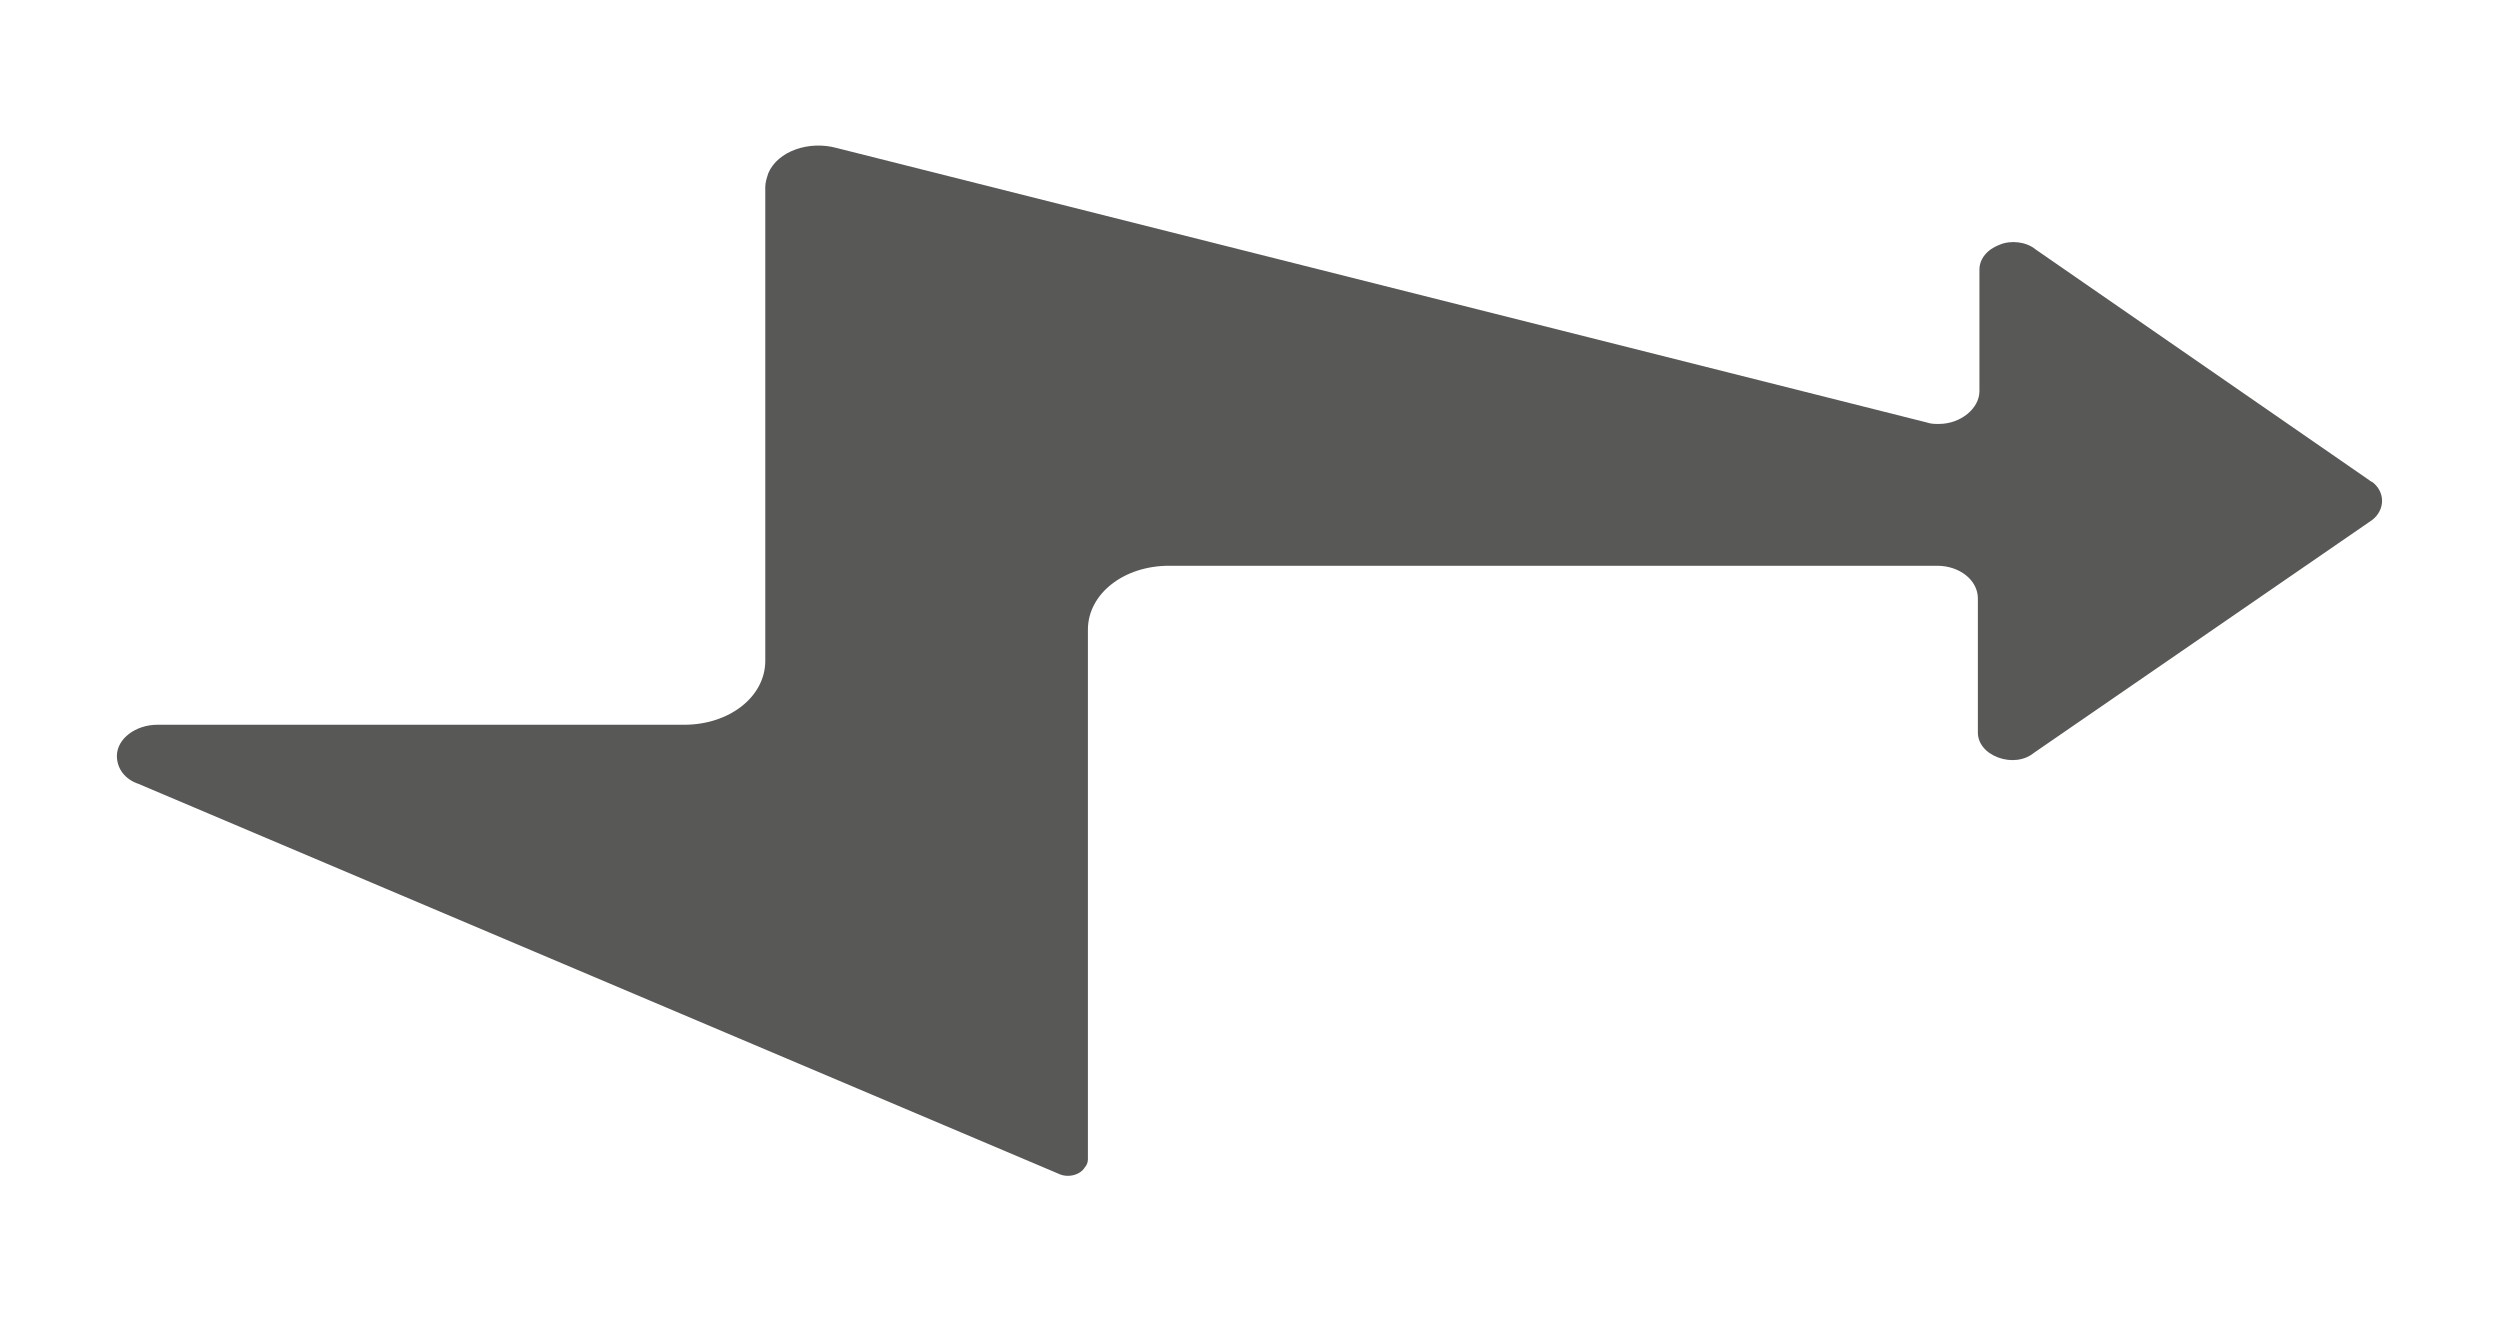 <?xml version="1.0" encoding="utf-8"?>
<!-- Generator: Adobe Illustrator 24.1.0, SVG Export Plug-In . SVG Version: 6.00 Build 0)  -->
<svg version="1.1" id="Layer_1" xmlns="http://www.w3.org/2000/svg" xmlns:xlink="http://www.w3.org/1999/xlink" x="0px" y="0px"
	 viewBox="0 0 160.4 85" style="enable-background:new 0 0 160.4 85;" xml:space="preserve">
<style type="text/css">
	.st0{display:none;}
	.st1{display:inline;}
	.st2{fill:#134574;}
	.st3{fill:#585957;}
</style>
<g id="Layer_12" class="st0">
	<g class="st1">
		<path class="st2" d="M169.2,88.5H162v-7.3h9.3c6,0,10.9-4.9,10.9-10.9c0-0.7-0.1-1.4-0.2-2.1l-4.4-21.7c-1-5.1-5.5-8.7-10.7-8.7
			h-28c-1.7,0-3.2-1.2-3.6-2.9l-4.9-24.6c-1-5.1-5.5-8.7-10.7-8.7h-16.5L85.9-26.2c-3.3-5.3-9.1-8.5-15.4-8.5H17.8
			c-0.2-0.2-0.3-0.4-0.5-0.6c-7.3-8.2-19.9-8.9-28.1-1.5c-4.8,4.3-7.2,10.6-6.5,16.9L-9,58c-2,2.5-3,5.6-3,8.8V74c-16,0-29,13-29,29
			s13,29,29,29h39.9c2,0,3.6-1.6,3.6-3.6v-3.6c0-3.4-1.6-6.6-4.4-8.7L17,108.5V66.8c0-3.2-1.1-6.3-3-8.8l7.5-70.2l34.7,5.3
			c3.5,0.5,6.5,2.7,8.1,5.9l9.5,18.9l-5.1,51.4c-0.6,6,3.8,11.3,9.7,11.9c0.4,0,0.7,0.1,1.1,0.1h2.9v7.3H75
			c-12,0-21.8,9.7-21.8,21.8S62.9,132,75,132h94.3c12,0,21.8-9.7,21.8-21.8S181.2,88.5,169.2,88.5L169.2,88.5z M-4.8,66.8
			c0-4,3.2-7.3,7.3-7.3s7.3,3.2,7.3,7.3V74H-4.8V66.8z M22.8,121.9c0.9,0.7,1.4,1.8,1.4,2.9H-12c-12,0-21.8-9.7-21.8-21.8
			s9.7-21.8,21.8-21.8H9.7v29c0,1.1,0.5,2.2,1.4,2.9L22.8,121.9z M15.1-20.7L7.1,53.1c-3-1.1-6.3-1.1-9.4,0l-7.9-73.8
			c-0.7-7,4.3-13.2,11.2-13.9s13.2,4.3,13.9,11.2C15.2-22.5,15.2-21.6,15.1-20.7z M57.2-14.1l-35-5.4l0.1-0.5c0.3-2.5,0-5.1-0.7-7.5
			h48.9c3.8,0,7.2,1.9,9.2,5.1L94.7,1.5h-9.6c-3.7,0-7.1,1.9-9.1,5L70.7-4.3C68-9.5,63-13.2,57.2-14.1z M76.7,72.8
			c-0.7-0.8-1-1.8-0.9-2.8l5.8-58c0.2-1.9,1.8-3.3,3.6-3.3h34.6c1.7,0,3.2,1.2,3.6,2.9l0,0l4.9,24.6c1,5.1,5.5,8.7,10.7,8.7h28
			c1.7,0,3.2,1.2,3.6,2.9l4.4,21.7c0.4,2-0.9,3.9-2.8,4.3c-0.2,0-0.5,0.1-0.7,0.1H79.3C78.3,74,77.3,73.6,76.7,72.8L76.7,72.8z
			 M89.5,81.3h65.3v7.3H89.5V81.3z M169.2,124.8H75c-8,0-14.5-6.5-14.5-14.5S67,95.8,75,95.8h94.3c8,0,14.5,6.5,14.5,14.5
			S177.2,124.8,169.2,124.8z"/>
		<path class="st2" d="M169.2,99.4H75c-6,0-10.9,4.9-10.9,10.9S69,121.1,75,121.1h58c2,0,3.6-1.6,3.6-3.6s-1.6-3.6-3.6-3.6H85.2
			c0.9-2.3,0.9-4.9,0-7.3H159c-0.9,2.3-0.9,4.9,0,7.3h-11.5c-2,0-3.6,1.6-3.6,3.6s1.6,3.6,3.6,3.6h21.8c6,0,10.9-4.9,10.9-10.9
			S175.2,99.4,169.2,99.4L169.2,99.4z M78.6,110.3c0,2-1.6,3.6-3.6,3.6s-3.6-1.6-3.6-3.6s1.6-3.6,3.6-3.6S78.6,108.3,78.6,110.3z
			 M169.2,113.9c-2,0-3.6-1.6-3.6-3.6s1.6-3.6,3.6-3.6c2,0,3.6,1.6,3.6,3.6S171.2,113.9,169.2,113.9z"/>
		<path class="st2" d="M122.1,59.5c2,0,3.6-1.6,3.6-3.6c0-0.2,0-0.4-0.1-0.6L123,40.7c-0.3-2-2.2-3.3-4.1-3c-2,0.3-3.3,2.2-3,4.1
			c0,0.1,0,0.1,0,0.2l1.9,10.2H89.8l3-32.6h19l1.5,7.9c0.3,2,2.2,3.3,4.1,3c2-0.3,3.3-2.2,3-4.1c0-0.1,0-0.1,0-0.2l-2-10.9
			c-0.3-1.7-1.8-3-3.6-3H89.5c-1.9,0-3.5,1.4-3.6,3.3l-3.6,39.9c-0.2,2,1.3,3.8,3.3,3.9c0.1,0,0.2,0,0.3,0H122.1z"/>
		<path class="st2" d="M2.5-31.1c-6,0-10.9,4.9-10.9,10.9S-3.5-9.4,2.5-9.4s10.9-4.9,10.9-10.9S8.5-31.1,2.5-31.1z M2.5-16.6
			c-2,0-3.6-1.6-3.6-3.6s1.6-3.6,3.6-3.6s3.6,1.6,3.6,3.6S4.5-16.6,2.5-16.6z"/>
	</g>
</g>
<g id="Electric_Plug" class="st0">
	<g class="st1">
		<path class="st2" d="M96.3,109.1h21.3c5,0,9.1-4.1,9.1-9.1V75.1c5.4-1.4,9.1-6.2,9.1-11.8v-6.3c17.3-1.6,30.5-16.1,30.5-33.4V-0.7
			c0-5-4.1-9.1-9.1-9.1h-3v-24.4c0-6.7-5.5-12.2-12.2-12.2s-12.2,5.5-12.2,12.2v24.4h-12.2v-24.4c0-6.7-5.5-12.2-12.2-12.2
			c-6.7,0-12.2,5.5-12.2,12.2v24.4h-3c-5,0-9.1,4.1-9.1,9.1v24.4c0,17.3,13.2,31.8,30.5,33.4v6.3c0,5.5,3.8,10.4,9.1,11.8v24.8
			c0,1.7-1.4,3-3,3H96.3c-5,0-9.1,4.1-9.1,9.1c0,0.8,0.1,1.5,0.3,2.3c1.1,4.1,4.9,7,9.2,6.9h60.7c1.7,0,3,1.4,3,3v3c0,1.7-1.4,3-3,3
			H47.5c-11.8,0-21.3-9.6-21.3-21.3V51.1h27.4c5,0,9.1-4.1,9.1-9.1v-79.3c0-5-4.1-9.1-9.1-9.1h-61c-5,0-9.1,4.1-9.1,9.1V42
			c0,5,4.1,9.1,9.1,9.1h27.4v57.9c0,15.1,12.3,27.4,27.4,27.4h109.8c5,0,9.1-4.1,9.1-9.1v-3c0-5-4.1-9.1-9.1-9.1H96.6
			c-1.5,0-2.8-0.9-3.3-2.3c-0.3-1.1,0-2.2,0.9-2.9C94.7,109.4,95.5,109,96.3,109.1z M136-34.3c0-3.4,2.7-6.1,6.1-6.1
			s6.1,2.7,6.1,6.1v33.5H136V-34.3z M99.4-34.3c0-3.4,2.7-6.1,6.1-6.1s6.1,2.7,6.1,6.1v33.5H99.4V-34.3z M111.6,50.9
			c-13.9-1.5-24.4-13.3-24.4-27.3V-0.7c0-1.7,1.4-3,3-3h3v6.1c0,1.7,1.4,3,3,3h18.3c1.7,0,3-1.4,3-3v-6.1h12.2v6.1c0,1.7,1.4,3,3,3
			h18.3c1.7,0,3-1.4,3-3v-6.1h3c1.7,0,3,1.4,3,3v24.4c0,14-10.5,25.7-24.4,27.3c0-6.7-5.5-12.2-12.2-12.2
			C117,38.8,111.6,44.2,111.6,50.9L111.6,50.9z M117.7,63.3V51.1c0-3.4,2.7-6.1,6.1-6.1s6.1,2.7,6.1,6.1v12.2c0,3.4-2.7,6.1-6.1,6.1
			S117.7,66.7,117.7,63.3z M-7.4,45c-1.7,0-3-1.4-3-3v-79.3c0-1.7,1.4-3,3-3h61c1.7,0,3,1.4,3,3V42c0,1.7-1.4,3-3,3H-7.4z"/>
		<rect x="120.7" y="54.2" class="st2" width="6.1" height="6.1"/>
		<path class="st2" d="M44-5.4c-0.6-0.9-1.5-1.4-2.6-1.4H26.2v-21.3c0-1.4-1-2.6-2.3-3c-1.4-0.3-2.8,0.3-3.4,1.6L2.1,7.1
			C1.3,8.6,2,10.4,3.5,11.1c0.4,0.2,0.9,0.3,1.4,0.3h15.2v21.3c0,1.4,1,2.6,2.3,3c0.2,0.1,0.5,0.1,0.7,0.1c1.1,0,2.2-0.7,2.7-1.7
			L44.1-2.4C44.6-3.4,44.6-4.5,44-5.4z M26.2,19.9V8.4c0-1.7-1.4-3-3-3H9.8l10.3-20.6v11.5c0,1.7,1.4,3,3,3h13.4L26.2,19.9z"/>
	</g>
</g>
<g class="st0">
	<g class="st1">
		<path class="st2" d="M141.1,34.9l-1.6,0V24.5c0-8.1,3.2-15.8,7.5-20.6c5.7-6.4,8.8-14.6,8.8-23.1c0-11.8-6.2-23.1-16.1-29.4
			c-4.2-2.7-9.8,0.4-9.8,5.4v21.9c0,4.9-4,8.9-8.9,8.9c-4.9,0-8.9-4-8.9-8.9v-21.9c0-5-5.6-8.1-9.8-5.4C92.5-42.3,86.3-31,86.3-19.2
			c0,8.5,3.1,16.7,8.8,23.1c3.7,4.1,6.7,10.7,7.3,17.7c-7.7,0.7-14.4,4.1-18.8,9.7l-4.7,6c-2.4,3-5.9,4.7-9.8,4.7H65
			c-0.2-5.8-4.9-10.5-10.8-10.5c-5,0-9.2,3.4-10.5,8H3.1c-4.9,0-8.9,4-8.9,8.9v46.6c0,4.9,4,8.9,8.9,8.9h41.5
			c1.8,3.4,5.4,5.8,9.6,5.8c5.3,0,9.8-3.9,10.7-9h10.6c1.6,0,3.1,0.3,4.6,0.9c8.3,3,12.4,5.8,22.6,7.6v12c0,10.1,8.3,18.4,18.4,18.4
			s18.4-8.3,18.4-18.4v-16c1.3-2,2-4.4,1.9-6.9c-0.1-2.2-0.9-4.4-2.2-6.1c4.2-1.6,7.3-5.6,7.3-10.4c0-3.4-1.2-6.3-3.3-8.5
			c3-2,4.9-5.3,5.1-9.1c0.1-2.7-0.8-5.3-2.4-7.4c4-1.8,6.8-5.8,6.8-10.5C152.6,40.1,147.4,34.9,141.1,34.9L141.1,34.9z M59.5,99
			c0,2.9-2.4,5.3-5.3,5.3c-2.9,0-5.3-2.4-5.3-5.3v-6.8c0-1.5-1.2-2.8-2.8-2.8s-2.8,1.2-2.8,2.8v6.3H3.1c-1.9,0-3.4-1.5-3.4-3.4V48.5
			c0-1.9,1.5-3.4,3.4-3.4h40.2v34.1c0,1.5,1.2,2.8,2.8,2.8s2.8-1.2,2.8-2.8V42.3c0,0,0,0,0,0c0-2.9,2.4-5.3,5.3-5.3
			c2.9,0,5.3,2.4,5.3,5.3L59.5,99L59.5,99z M99.3,0.2c-4.8-5.3-7.4-12.2-7.4-19.4c0-10,5.2-19.5,13.5-24.8c0.5-0.3,1.2,0.1,1.2,0.7
			v21.9c0,7.9,6.5,14.4,14.4,14.4s14.4-6.5,14.4-14.4v-21.9c0-0.6,0.7-1.1,1.2-0.7c8.3,5.3,13.5,14.8,13.5,24.8
			c0,7.2-2.6,14.1-7.4,19.4c-5.1,5.7-8.9,14.8-8.9,24.3v10.4l-4.9,0v-5.7c0-1.5-1.2-2.8-2.8-2.8s-2.8,1.2-2.8,2.8v5.7l-4.9,0V14.2
			c0-1.4,1.1-2.5,2.5-2.5c1.4,0,2.5,1.1,2.5,2.5v2c0,1.5,1.2,2.8,2.8,2.8s2.8-1.2,2.8-2.8v-2c0-4.4-3.6-8-8-8s-8,3.6-8,8v20.7l-2,0
			c-1.7,0-2.8-1.4-2.8-3C108.2,25.3,109.4,11.5,99.3,0.2z M133.9,121.3c0,7.1-5.8,12.9-12.9,12.9s-12.9-5.8-12.9-12.9V110
			c1.6,0.1,3.2,0.2,4.9,0.3v10.2c0,4.4,3.6,8,8,8c4.4,0,8-3.6,8-8v-10.1c0.3,0,2.4,0.2,4.9-0.7V121.3z M118.6,120.5v-10.1l4.9,0
			v10.1c0,1.4-1.1,2.5-2.5,2.5C119.7,122.9,118.6,121.8,118.6,120.5L118.6,120.5z M141.1,52.4h-3.4c-1.5,0-2.8,1.2-2.8,2.8v0.1
			c0,1.4,1.1,2.6,2.5,2.8c3.1,0.3,5.4,3,5.3,6.1c-0.1,3.2-2.9,5.8-6.2,5.8l-1.2,0c-1.5,0-2.8,1.3-2.8,2.8c0,1.5,1.2,2.7,2.7,2.8
			c3.3,0.1,5.7,2.8,5.7,6.4c0,3.1-2.6,5.5-5.7,5.5h-1.9c-1.7,0-3.1,1.4-3.1,3.1c0,1.3,0.8,2.4,1.9,2.9c2.2,0.9,3.6,2.9,3.7,5.2
			c0.2,3.4-2.6,6.3-5.9,6.3c-15-0.2-17.9,0.2-24.1-0.7c0,0,0,0-0.1,0c-10.8-1.5-16-4.9-23.6-7.6c-2.1-0.8-4.4-1.3-6.6-1.3H65V47.6
			h4.2c5.5,0,10.7-2.5,14.1-6.8l4.7-6c3.4-4.3,8.6-6.9,14.6-7.6v4.7c0,4.7,3.6,8.6,8.4,8.6c3.6,0,22.1,0,25.7,0h0h0l4.4,0
			c3.3,0,6,2.7,6,6C147,49.7,144.4,52.4,141.1,52.4L141.1,52.4z"/>
	</g>
</g>
<g class="st0">
	<g class="st1">
		<path class="st2" d="M131.7,27.6c1.9,0,3.4-1.5,3.4-3.4s-1.5-3.4-3.4-3.4c-1.9,0-3.4,1.5-3.4,3.4S129.8,27.6,131.7,27.6z"/>
		<path class="st2" d="M2-10.5c0.6,0.6,1.5,0.9,2.3,0.9s1.6-0.3,2.3-0.9l2.6-2.6l2.6,2.6c0.6,0.6,1.5,0.9,2.3,0.9
			c0.8,0,1.6-0.3,2.3-0.9c1.3-1.3,1.3-3.3,0-4.6l-2.6-2.6l2.6-2.6c1.3-1.3,1.3-3.3,0-4.6s-3.3-1.3-4.6,0l-2.6,2.6l-2.6-2.6
			C5.3-26,3.2-26,2-24.7c-1.3,1.3-1.3,3.3,0,4.6l2.6,2.6L2-15.1C0.7-13.8,0.7-11.8,2-10.5L2-10.5z"/>
		<path class="st2" d="M37.9-29.1c5.3,0,9.7-4.3,9.7-9.7s-4.3-9.7-9.7-9.7s-9.7,4.3-9.7,9.7S32.6-29.1,37.9-29.1z M37.9-42
			c1.8,0,3.2,1.4,3.2,3.2s-1.4,3.2-3.2,3.2s-3.2-1.4-3.2-3.2S36.1-42,37.9-42z"/>
		<path class="st2" d="M168.3,96.9c-0.5-0.3-11.7-5.9-27.2-5.3v-1.5c0-1.8-1.4-3.2-3.2-3.2h-32c20.4-7.9,35.8-18.6,36.6-19.2
			c1.5-1,1.8-3,0.8-4.5l-0.5-0.8c5.4-2.6,15.4-8.2,20.4-15.7c1-1.5,0.6-3.5-0.9-4.5c-1.5-1-3.5-0.6-4.5,0.9
			c-4.4,6.6-14.3,11.8-18.8,13.9l-1.3-1.8c-1-1.5-3-1.8-4.5-0.8c-1.2,0.8-28.6,19.5-56.6,23.8v-1.1c0-1.8-1.4-3.2-3.2-3.2h-90.2
			c-1.8,0-3.2,1.4-3.2,3.2c0,1.8,1.4,3.2,3.2,3.2h87v32.2h-87c-1.8,0-3.2,1.4-3.2,3.2c0,1.8,1.4,3.2,3.2,3.2h90.2
			c1.8,0,3.2-1.4,3.2-3.2v-2.1c9.9,2.5,34.2,9.3,50.8,18.7c0.5,0.3,1,0.4,1.6,0.4c0.3,0,0.6,0,0.8-0.1c0.8-0.2,1.5-0.8,2-1.5
			l0.9-1.6c4.5,2,14.7,6.2,27,8.6c0.2,0,0.4,0.1,0.6,0.1c1.5,0,2.9-1.1,3.2-2.6c0.3-1.7-0.8-3.4-2.5-3.8c-11.2-2.2-20.6-6-25.1-8
			l0.7-1.1c0.9-1.5,0.3-3.5-1.2-4.4c-11.6-6.6-26-11.9-37.7-15.6h40.2c1.8,0,3.2-1.4,3.2-3.2v-1.7c13.9-0.6,24.2,4.5,24.3,4.6
			c0.5,0.2,1,0.4,1.5,0.4c1.2,0,2.3-0.6,2.9-1.7C170.5,99.7,169.8,97.7,168.3,96.9L168.3,96.9z M134.2,61.6l1.9,2.7
			c-7.4,4.8-28.8,17.7-52.4,22.7h-7.1v-2C101.6,81.3,126.2,66.7,134.2,61.6z M127.7,125.4c-18.1-9.6-42.7-16.2-51.1-18.2v-3.3
			c7.9,1.9,33.6,8.6,52.7,18.8L127.7,125.4z M134.6,96.6h-58v-3.2h58V96.6z"/>
		<path class="st2" d="M60.5,61.1c21.3,0,38.7-17.3,38.7-38.7S81.8-16.2,60.5-16.2c-21.3,0-38.7,17.3-38.7,38.7S39.1,61.1,60.5,61.1
			z M60.5-9.8c17.8,0,32.2,14.5,32.2,32.2S78.2,54.7,60.5,54.7c-17.8,0-32.2-14.5-32.2-32.2S42.7-9.8,60.5-9.8z"/>
		<path class="st2" d="M44.4,28.9H54V45c0,1.4,1,2.7,2.4,3.1c0.3,0.1,0.6,0.1,0.9,0.1c1.1,0,2.2-0.6,2.8-1.6l19.3-32.2
			c0.6-1,0.6-2.2,0-3.2c-0.6-1-1.6-1.6-2.8-1.6h-9.7V-3.3c0-1.4-0.9-2.7-2.3-3.1c-1.4-0.4-2.8,0.1-3.6,1.3l-19.3,29
			c-0.7,1-0.7,2.3-0.2,3.3C42.1,28.3,43.2,28.9,44.4,28.9L44.4,28.9z M60.5,7.3v5.5c0,1.8,1.4,3.2,3.2,3.2h7.2L60.5,33.4v-7.7
			c0-1.8-1.4-3.2-3.2-3.2h-6.9L60.5,7.3z"/>
	</g>
</g>
<path class="st3" d="M130.6,16c-0.6-0.5-1.6-0.6-2.3-0.3c-0.8,0.3-1.3,0.9-1.3,1.6v7.8c0,1.1-1.2,2.1-2.6,2.1c-0.3,0-0.5,0-0.8-0.1
	L53.7,9.5c-1.8-0.5-3.8,0.2-4.4,1.6c-0.1,0.3-0.2,0.6-0.2,0.9v30.4c0,2.3-2.3,4.1-5.2,4.1H10.1c-1.4,0-2.6,0.9-2.6,2
	c0,0.8,0.5,1.5,1.4,1.8l59,25c0.6,0.3,1.4,0.1,1.7-0.4c0.1-0.1,0.2-0.3,0.2-0.5V40.4c0-2.3,2.3-4.1,5.2-4.1h49.3
	c1.4,0,2.6,0.9,2.6,2.1v8.6c0,0.7,0.5,1.3,1.3,1.6c0.8,0.3,1.7,0.2,2.3-0.3l21.5-14.8c1-0.6,1.1-1.8,0.3-2.5
	c-0.1-0.1-0.2-0.1-0.3-0.2L130.6,16z"/>
</svg>
